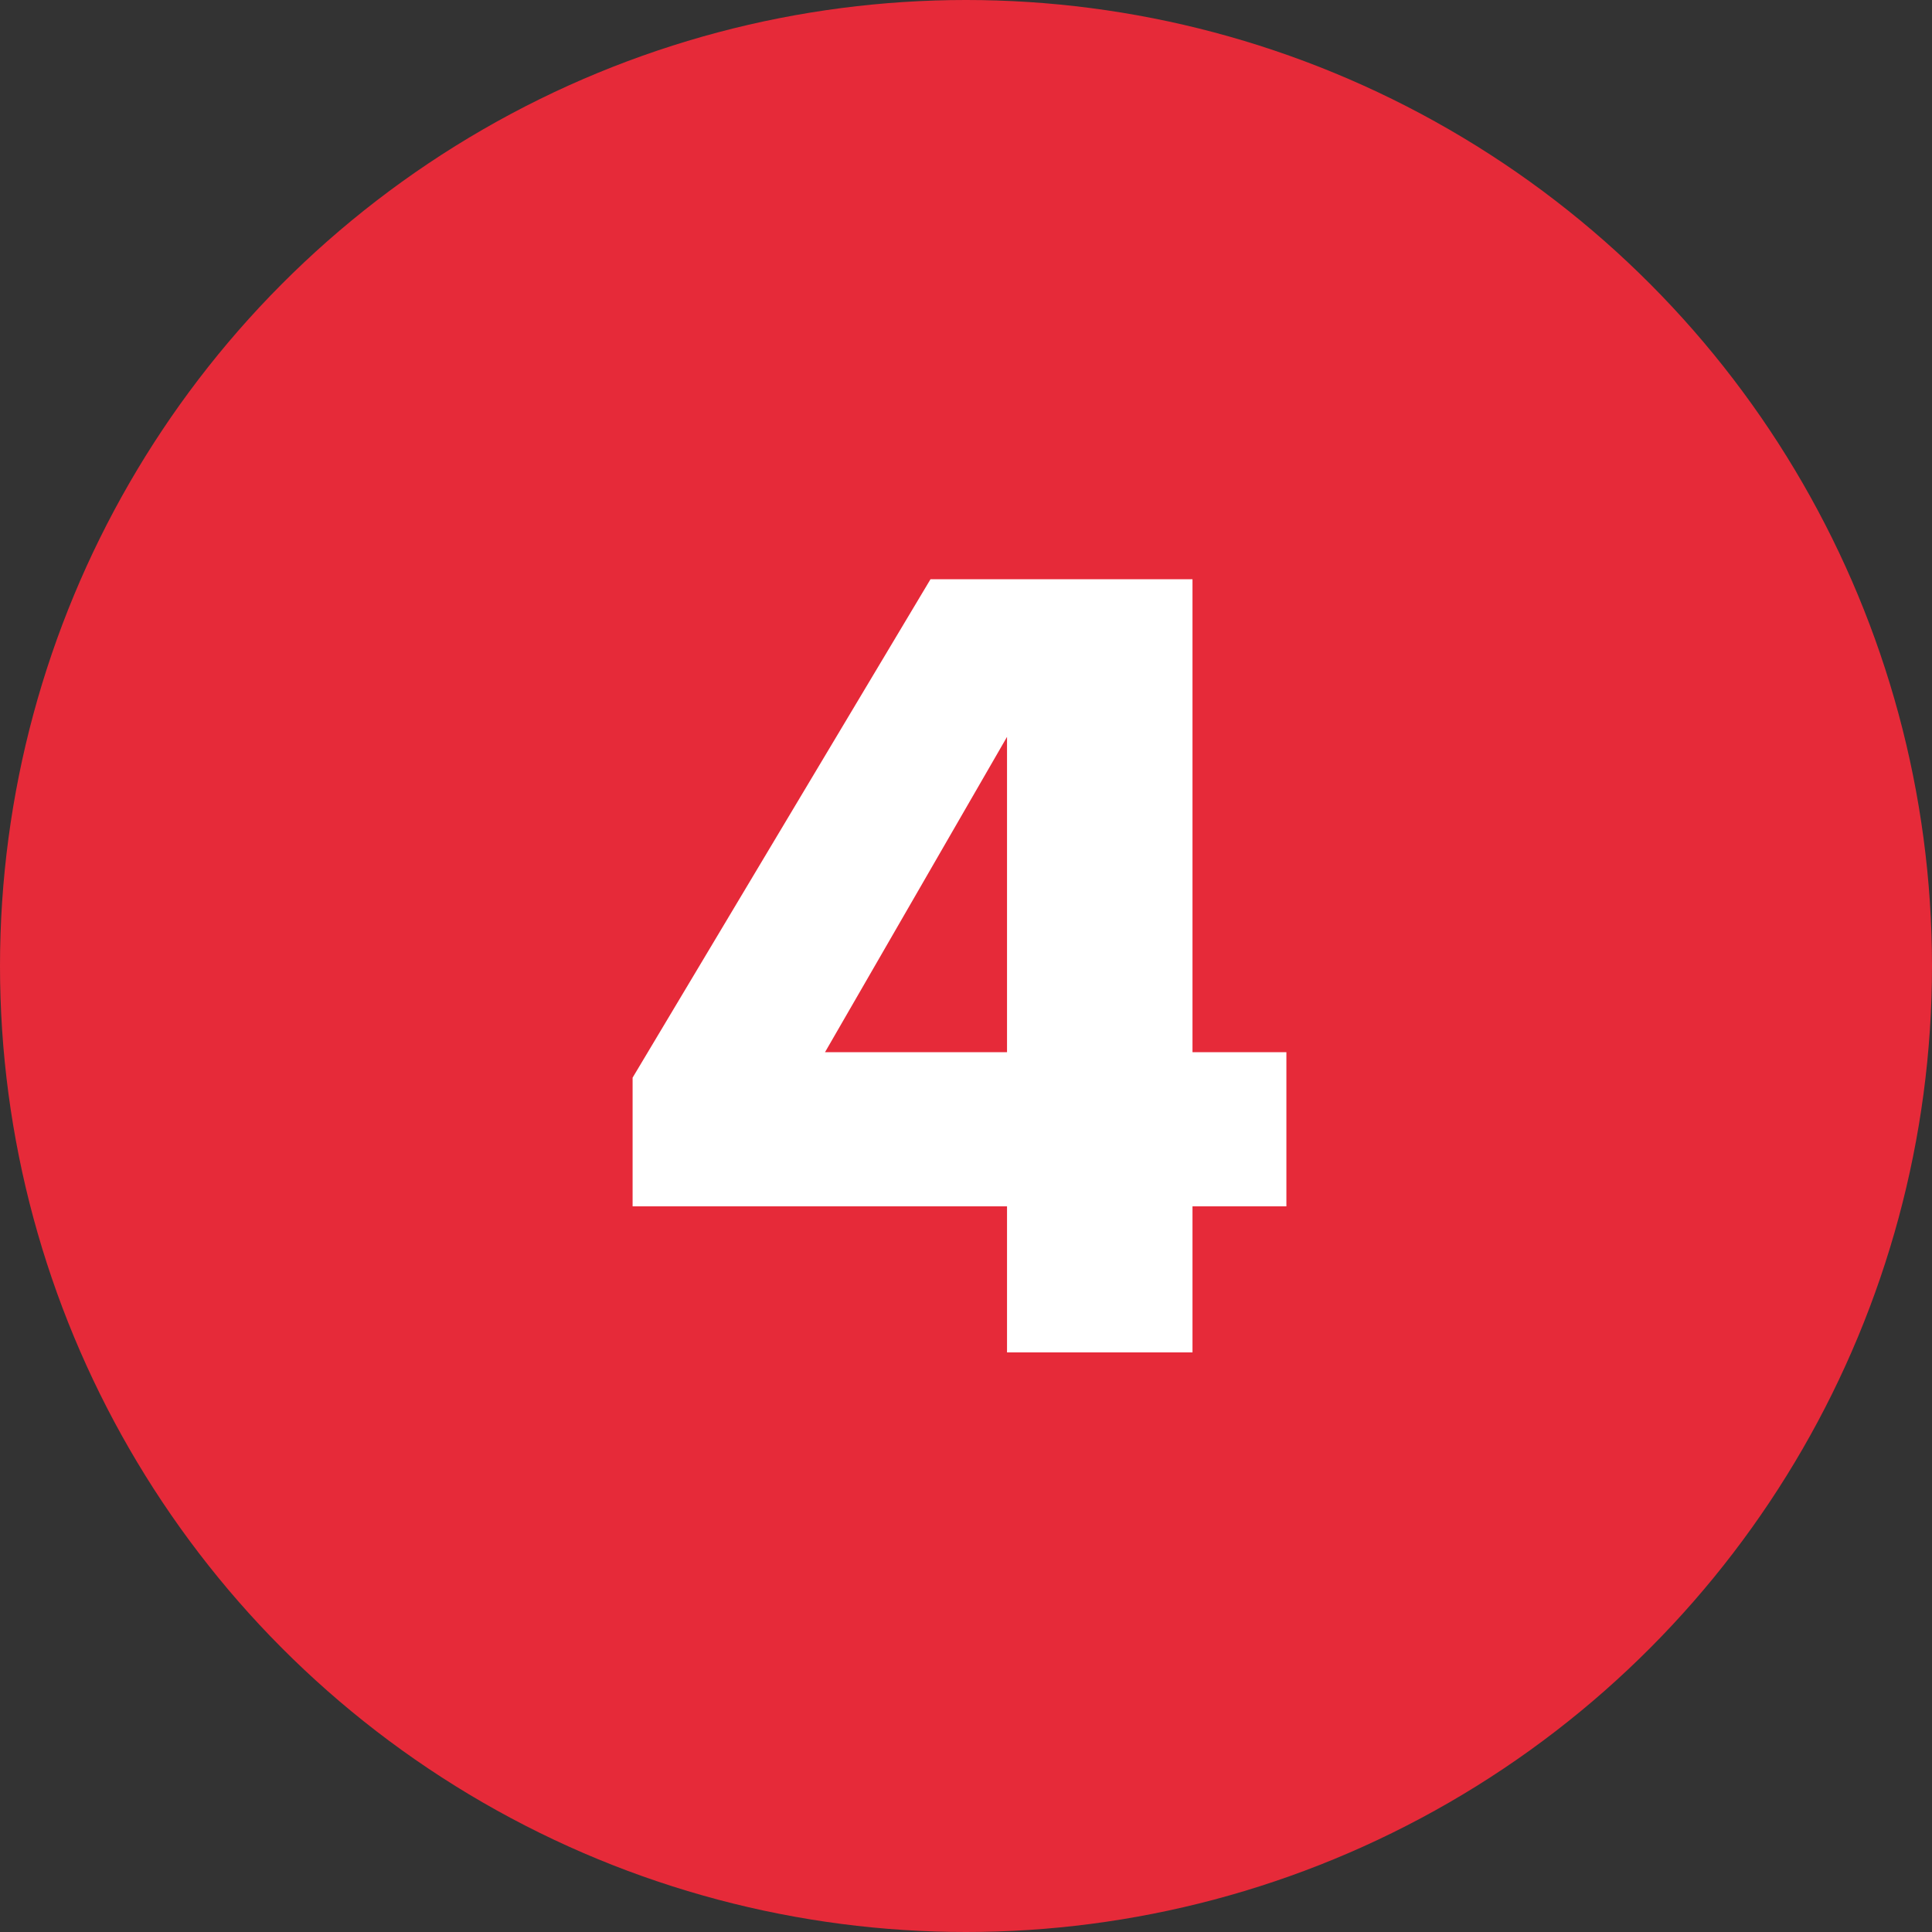 <?xml version="1.0" encoding="UTF-8"?> <svg xmlns="http://www.w3.org/2000/svg" width="240" height="240" viewBox="0 0 240 240" fill="none"><rect x="0" y="0" width="240" height="240" fill="#333333" stroke="none"/> <circle cx="120" cy="120" r="120" fill="#E62A39"></circle> <path d="M148.136 71.952H115.592L78.584 133.872V149.856H125.096V168H148.136V149.856H159.8V130.704H148.136V71.952ZM102.488 130.704L125.096 91.536V130.704H102.488Z" fill="white"></path> </svg> 